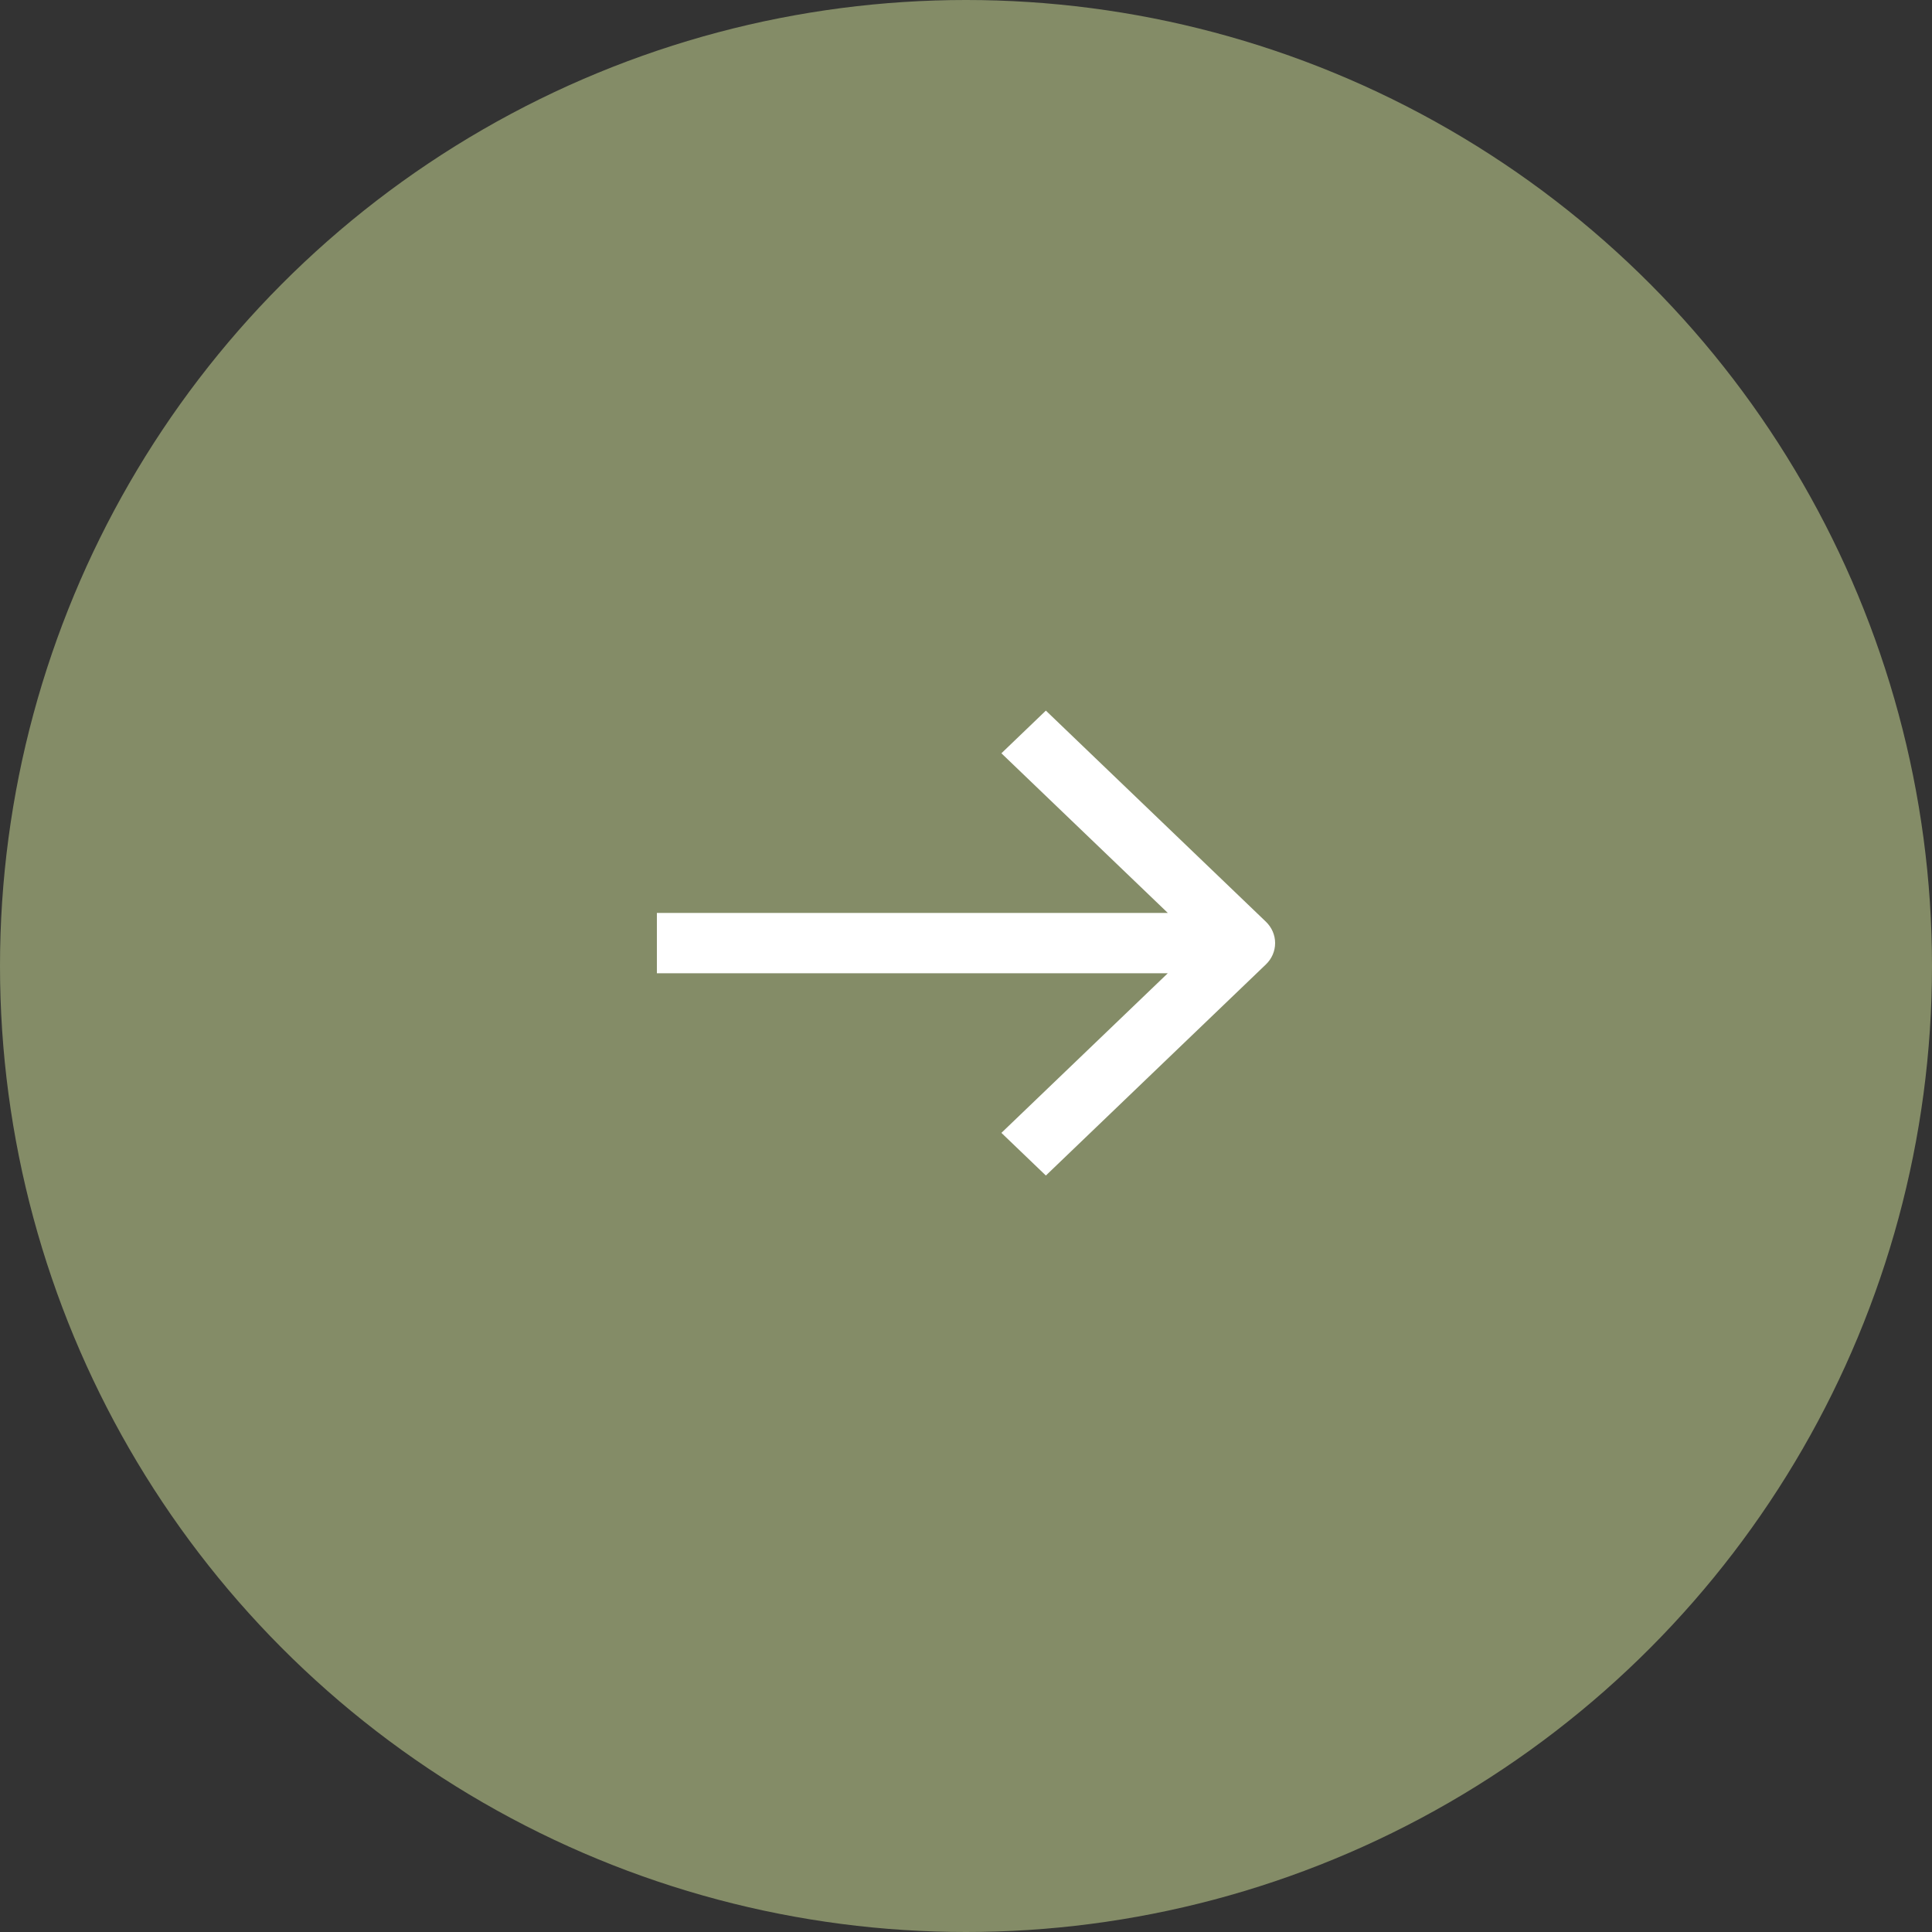 <svg xmlns="http://www.w3.org/2000/svg" width="80" height="80" viewBox="0 0 80 80" fill="none"><rect x="0" y="0" width="80" height="80" fill="#333333" stroke="none"/><circle cx="40" cy="40" r="40" transform="matrix(-1 0 0 1 80 0)" fill="#848C67"></circle><path fill-rule="evenodd" clip-rule="evenodd" d="M48.356 40.3L41.466 46.91L43.307 48.676L52.419 39.934C52.663 39.7 52.8 39.382 52.8 39.051C52.8 38.719 52.663 38.402 52.419 38.167L43.307 29.425L41.466 31.192L48.356 37.802L27.2 37.802L27.2 40.3L48.356 40.3Z" fill="white"></path></svg>
